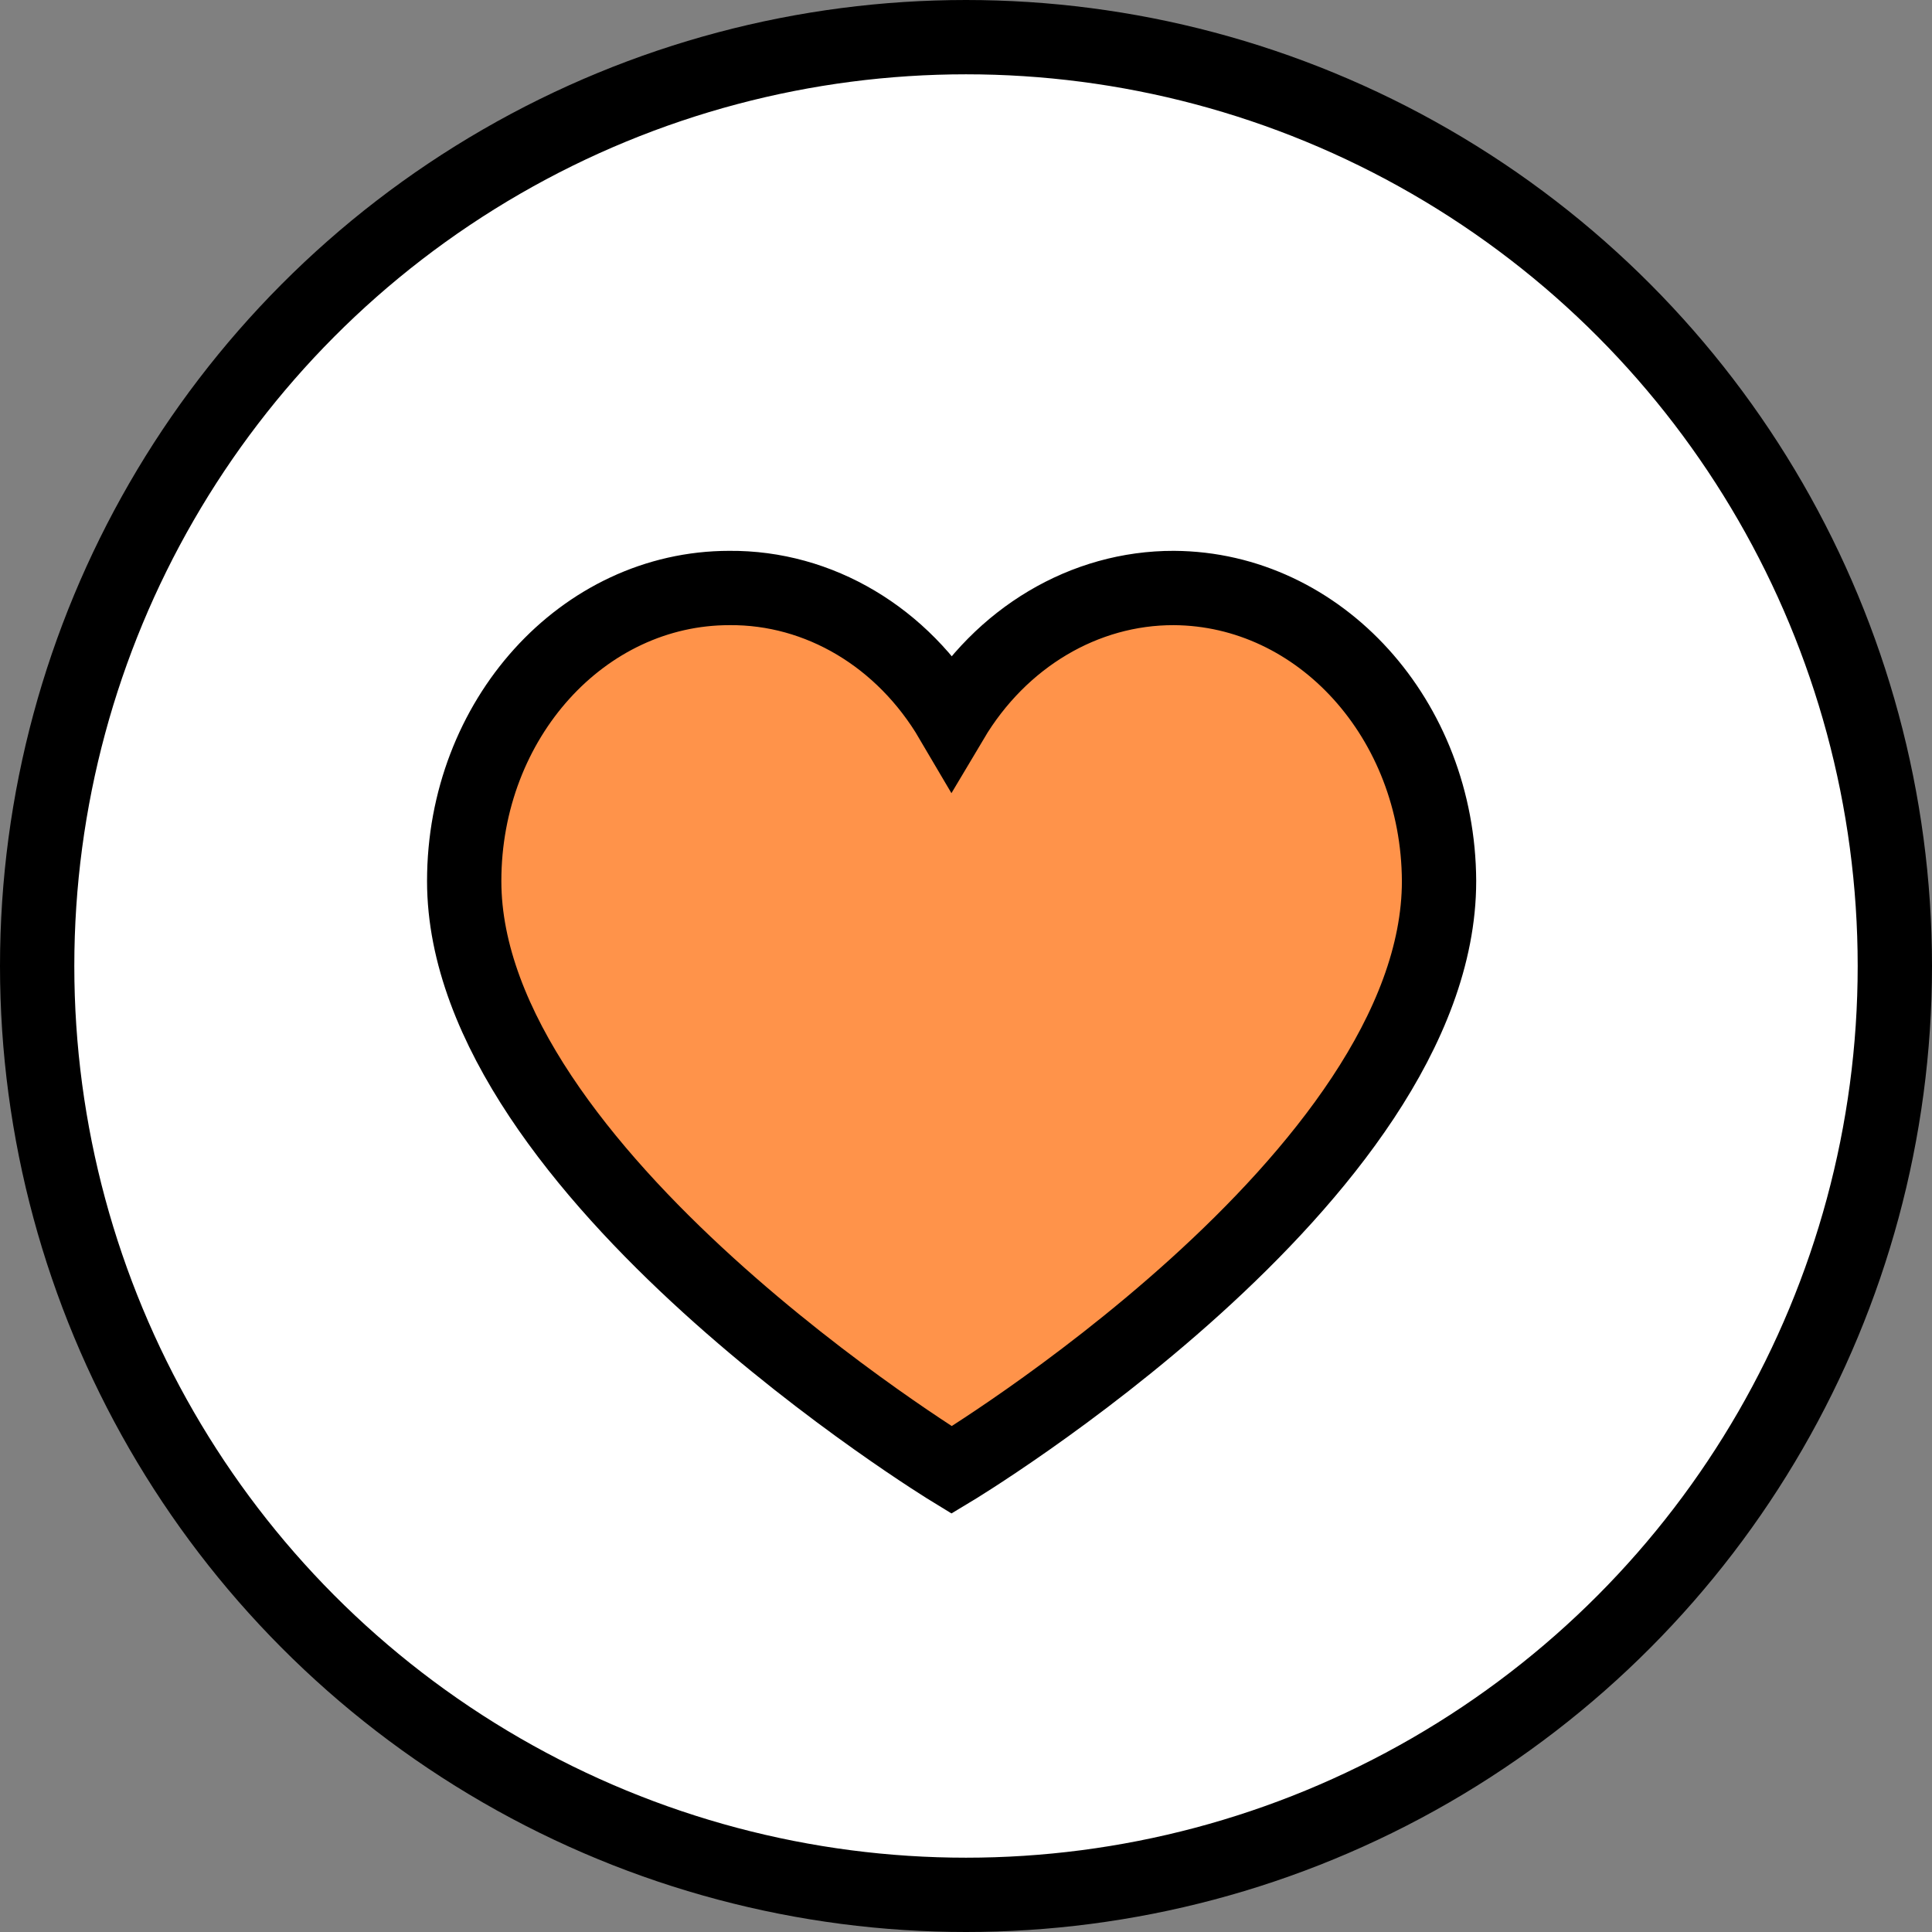 <svg width="52" height="52" viewBox="0 0 52 52" fill="none" xmlns="http://www.w3.org/2000/svg">
<rect x="0" y="0" width="52" height="52" fill="#808080" stroke="none"/>
<circle cx="26" cy="26" r="25" fill="white" stroke="black" stroke-width="2"/>
<path fill-rule="evenodd" clip-rule="evenodd" d="M38.732 23.714C38.732 31.678 25.613 39.565 25.613 39.565C25.613 39.565 12.494 31.562 12.494 23.714C12.494 19.358 15.689 15.826 19.631 15.826C22.044 15.806 24.299 17.147 25.613 19.383C26.936 17.158 29.186 15.82 31.595 15.826C35.529 15.848 38.713 19.366 38.732 23.714Z" fill="#FF934A" stroke="black" stroke-width="2"/>
</svg>
